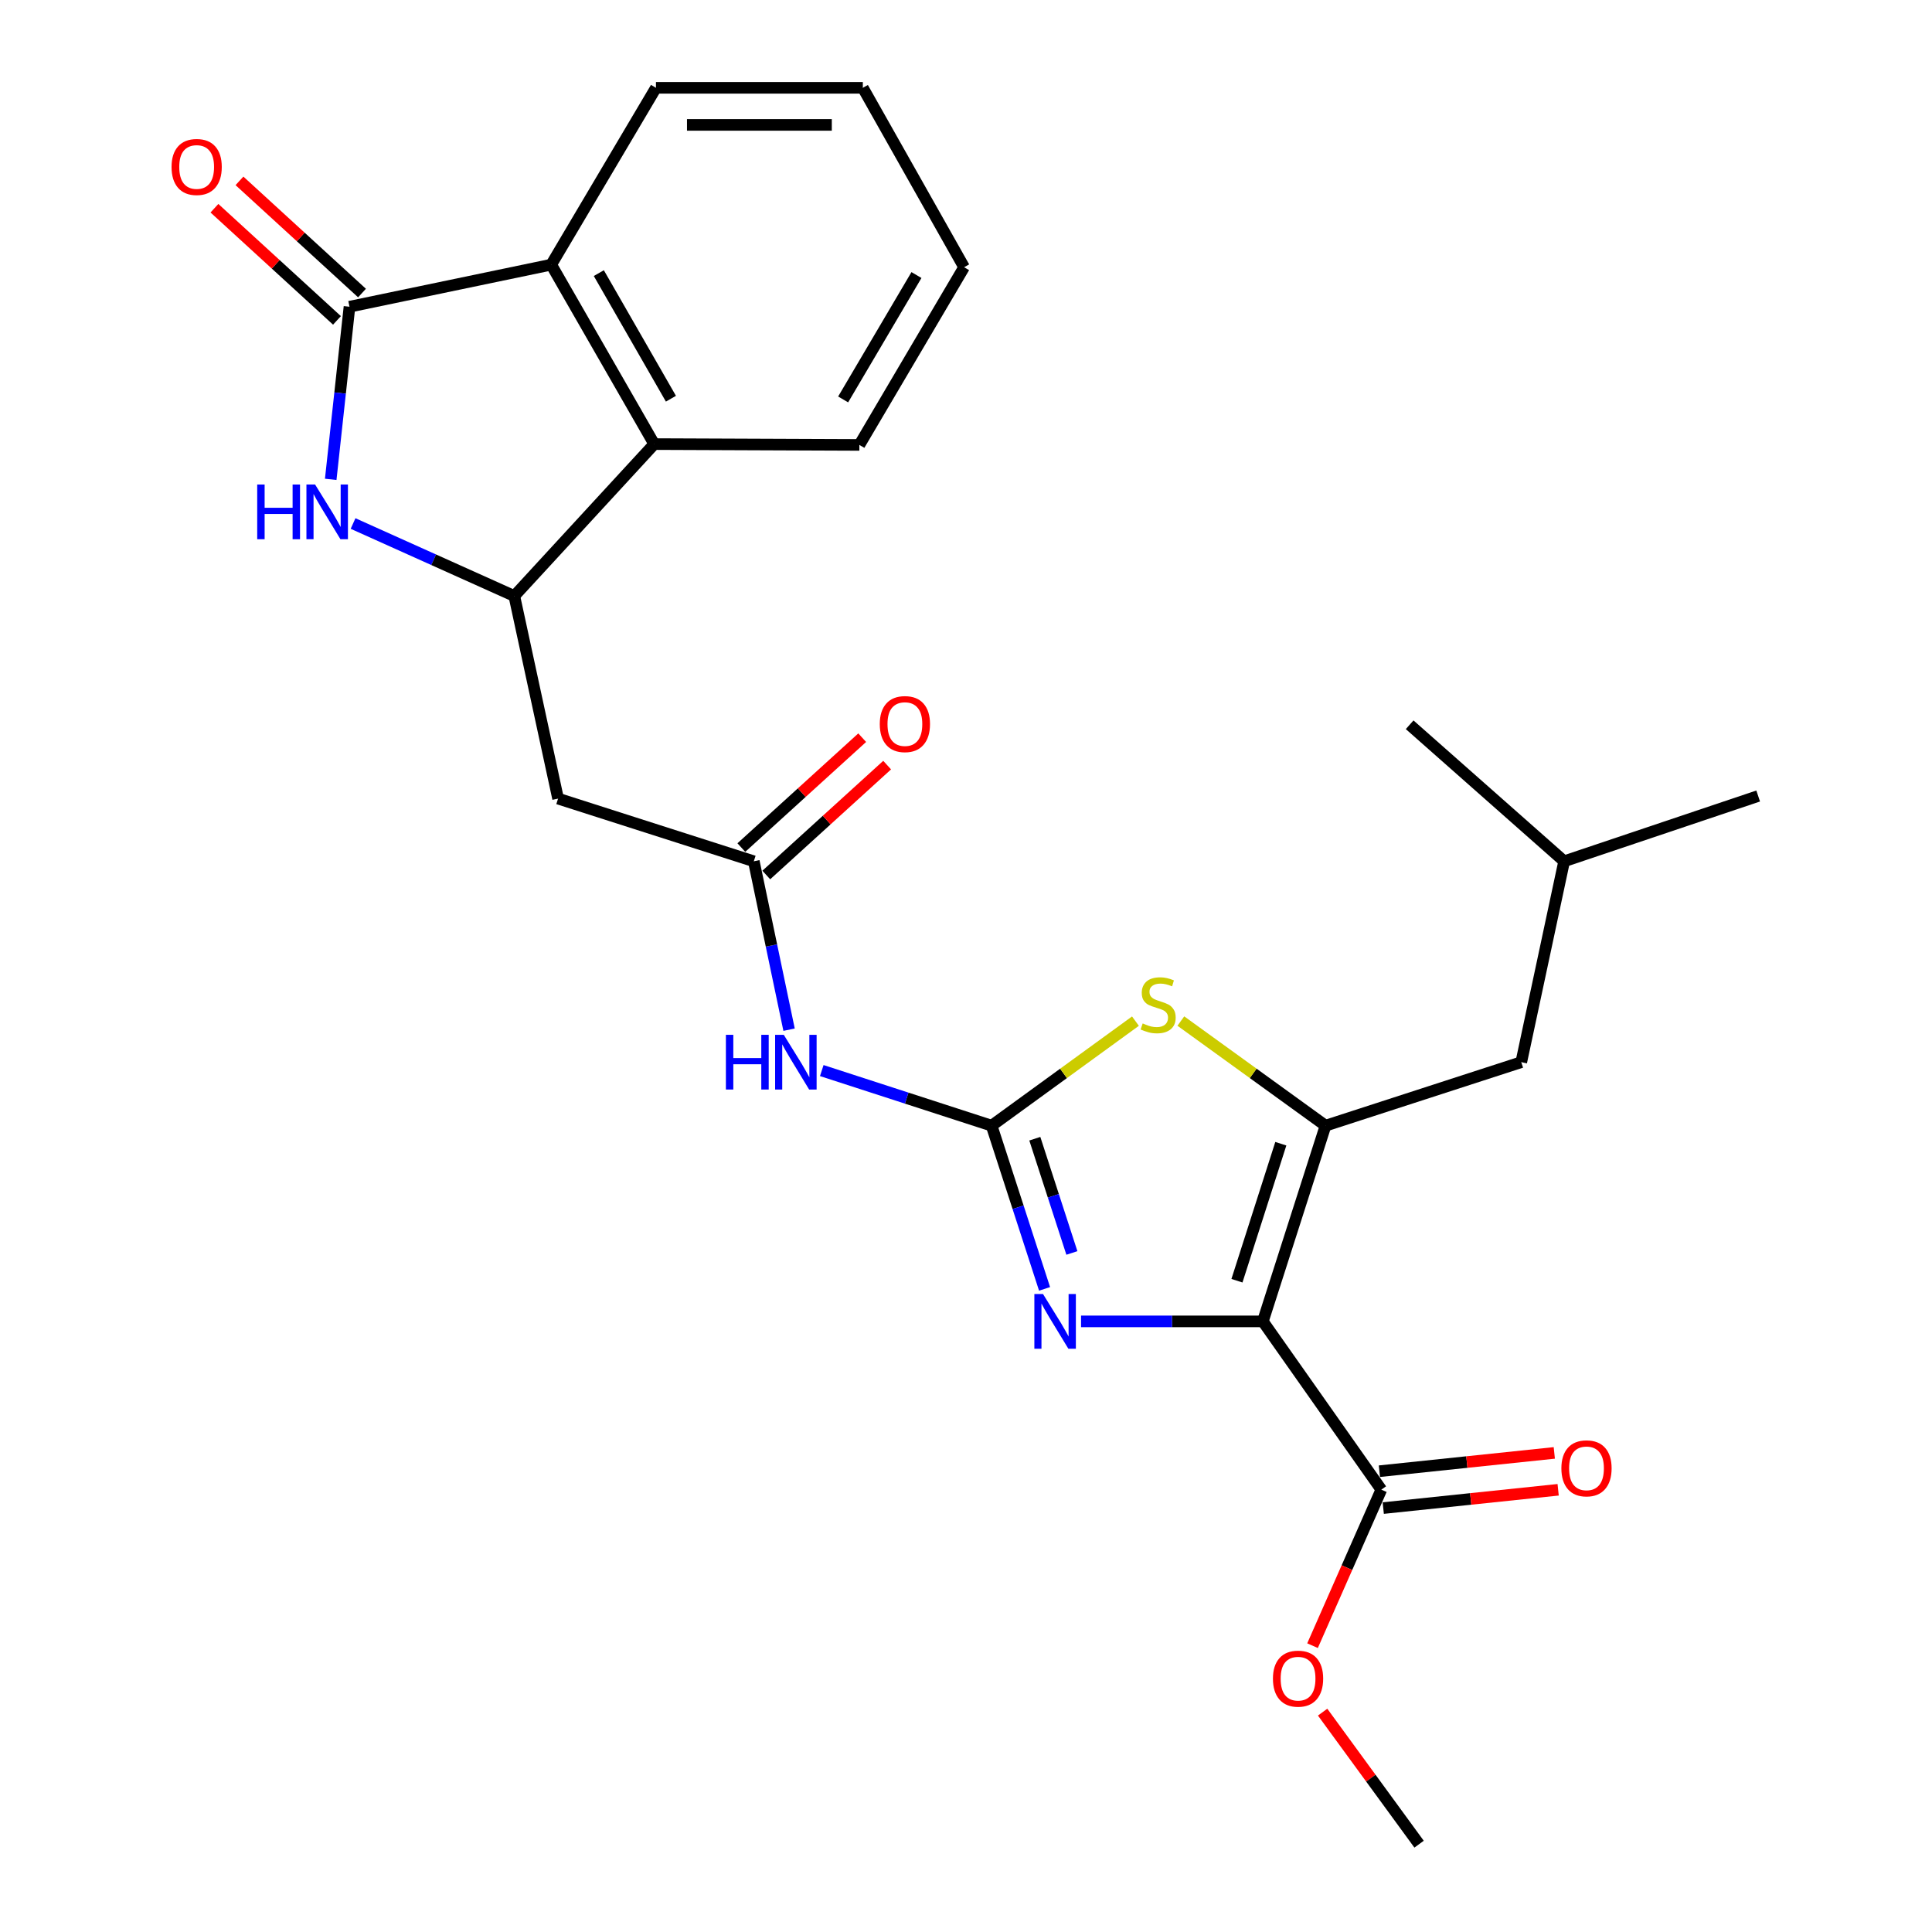<?xml version='1.0' encoding='iso-8859-1'?>
<svg version='1.1' baseProfile='full'
              xmlns='http://www.w3.org/2000/svg'
                      xmlns:rdkit='http://www.rdkit.org/xml'
                      xmlns:xlink='http://www.w3.org/1999/xlink'
                  xml:space='preserve'
width='1000px' height='1000px' viewBox='0 0 1000 1000'>
<!-- END OF HEADER -->
<rect style='opacity:1.0;fill:#FFFFFF;stroke:none' width='1000' height='1000' x='0' y='0'> </rect>
<path class='bond-1' d='M 653.65,683.946 L 686.092,582.645' style='fill:none;fill-rule:evenodd;stroke:#000000;stroke-width:6px;stroke-linecap:butt;stroke-linejoin:miter;stroke-opacity:1' />
<path class='bond-1' d='M 640.241,662.898 L 662.95,591.987' style='fill:none;fill-rule:evenodd;stroke:#000000;stroke-width:6px;stroke-linecap:butt;stroke-linejoin:miter;stroke-opacity:1' />
<path class='bond-2' d='M 653.65,683.946 L 606.601,683.946' style='fill:none;fill-rule:evenodd;stroke:#000000;stroke-width:6px;stroke-linecap:butt;stroke-linejoin:miter;stroke-opacity:1' />
<path class='bond-2' d='M 606.601,683.946 L 559.551,683.946' style='fill:none;fill-rule:evenodd;stroke:#0000FF;stroke-width:6px;stroke-linecap:butt;stroke-linejoin:miter;stroke-opacity:1' />
<path class='bond-11' d='M 653.65,683.946 L 714.973,771.036' style='fill:none;fill-rule:evenodd;stroke:#000000;stroke-width:6px;stroke-linecap:butt;stroke-linejoin:miter;stroke-opacity:1' />
<path class='bond-0' d='M 513.255,582.645 L 526.96,624.884' style='fill:none;fill-rule:evenodd;stroke:#000000;stroke-width:6px;stroke-linecap:butt;stroke-linejoin:miter;stroke-opacity:1' />
<path class='bond-0' d='M 526.96,624.884 L 540.664,667.124' style='fill:none;fill-rule:evenodd;stroke:#0000FF;stroke-width:6px;stroke-linecap:butt;stroke-linejoin:miter;stroke-opacity:1' />
<path class='bond-0' d='M 535.619,589.394 L 545.213,618.962' style='fill:none;fill-rule:evenodd;stroke:#000000;stroke-width:6px;stroke-linecap:butt;stroke-linejoin:miter;stroke-opacity:1' />
<path class='bond-0' d='M 545.213,618.962 L 554.806,648.529' style='fill:none;fill-rule:evenodd;stroke:#0000FF;stroke-width:6px;stroke-linecap:butt;stroke-linejoin:miter;stroke-opacity:1' />
<path class='bond-7' d='M 513.255,582.645 L 469.3,568.385' style='fill:none;fill-rule:evenodd;stroke:#000000;stroke-width:6px;stroke-linecap:butt;stroke-linejoin:miter;stroke-opacity:1' />
<path class='bond-7' d='M 469.3,568.385 L 425.345,554.125' style='fill:none;fill-rule:evenodd;stroke:#0000FF;stroke-width:6px;stroke-linecap:butt;stroke-linejoin:miter;stroke-opacity:1' />
<path class='bond-26' d='M 513.255,582.645 L 550.48,555.59' style='fill:none;fill-rule:evenodd;stroke:#000000;stroke-width:6px;stroke-linecap:butt;stroke-linejoin:miter;stroke-opacity:1' />
<path class='bond-26' d='M 550.48,555.59 L 587.705,528.535' style='fill:none;fill-rule:evenodd;stroke:#CCCC00;stroke-width:6px;stroke-linecap:butt;stroke-linejoin:miter;stroke-opacity:1' />
<path class='bond-5' d='M 686.092,582.645 L 648.647,555.571' style='fill:none;fill-rule:evenodd;stroke:#000000;stroke-width:6px;stroke-linecap:butt;stroke-linejoin:miter;stroke-opacity:1' />
<path class='bond-5' d='M 648.647,555.571 L 611.202,528.498' style='fill:none;fill-rule:evenodd;stroke:#CCCC00;stroke-width:6px;stroke-linecap:butt;stroke-linejoin:miter;stroke-opacity:1' />
<path class='bond-13' d='M 686.092,582.645 L 787.404,549.777' style='fill:none;fill-rule:evenodd;stroke:#000000;stroke-width:6px;stroke-linecap:butt;stroke-linejoin:miter;stroke-opacity:1' />
<path class='bond-3' d='M 180.896,158.76 L 176.038,203.437' style='fill:none;fill-rule:evenodd;stroke:#000000;stroke-width:6px;stroke-linecap:butt;stroke-linejoin:miter;stroke-opacity:1' />
<path class='bond-3' d='M 176.038,203.437 L 171.18,248.114' style='fill:none;fill-rule:evenodd;stroke:#0000FF;stroke-width:6px;stroke-linecap:butt;stroke-linejoin:miter;stroke-opacity:1' />
<path class='bond-14' d='M 187.375,151.683 L 155.663,122.651' style='fill:none;fill-rule:evenodd;stroke:#000000;stroke-width:6px;stroke-linecap:butt;stroke-linejoin:miter;stroke-opacity:1' />
<path class='bond-14' d='M 155.663,122.651 L 123.951,93.619' style='fill:none;fill-rule:evenodd;stroke:#FF0000;stroke-width:6px;stroke-linecap:butt;stroke-linejoin:miter;stroke-opacity:1' />
<path class='bond-14' d='M 174.417,165.837 L 142.705,136.805' style='fill:none;fill-rule:evenodd;stroke:#000000;stroke-width:6px;stroke-linecap:butt;stroke-linejoin:miter;stroke-opacity:1' />
<path class='bond-14' d='M 142.705,136.805 L 110.993,107.773' style='fill:none;fill-rule:evenodd;stroke:#FF0000;stroke-width:6px;stroke-linecap:butt;stroke-linejoin:miter;stroke-opacity:1' />
<path class='bond-27' d='M 180.896,158.76 L 285.31,136.991' style='fill:none;fill-rule:evenodd;stroke:#000000;stroke-width:6px;stroke-linecap:butt;stroke-linejoin:miter;stroke-opacity:1' />
<path class='bond-4' d='M 182.745,270.968 L 224.475,289.731' style='fill:none;fill-rule:evenodd;stroke:#0000FF;stroke-width:6px;stroke-linecap:butt;stroke-linejoin:miter;stroke-opacity:1' />
<path class='bond-4' d='M 224.475,289.731 L 266.206,308.495' style='fill:none;fill-rule:evenodd;stroke:#000000;stroke-width:6px;stroke-linecap:butt;stroke-linejoin:miter;stroke-opacity:1' />
<path class='bond-6' d='M 266.206,308.495 L 288.86,413.357' style='fill:none;fill-rule:evenodd;stroke:#000000;stroke-width:6px;stroke-linecap:butt;stroke-linejoin:miter;stroke-opacity:1' />
<path class='bond-12' d='M 266.206,308.495 L 338.626,229.859' style='fill:none;fill-rule:evenodd;stroke:#000000;stroke-width:6px;stroke-linecap:butt;stroke-linejoin:miter;stroke-opacity:1' />
<path class='bond-10' d='M 408.422,532.961 L 399.297,489.38' style='fill:none;fill-rule:evenodd;stroke:#0000FF;stroke-width:6px;stroke-linecap:butt;stroke-linejoin:miter;stroke-opacity:1' />
<path class='bond-10' d='M 399.297,489.38 L 390.172,445.799' style='fill:none;fill-rule:evenodd;stroke:#000000;stroke-width:6px;stroke-linecap:butt;stroke-linejoin:miter;stroke-opacity:1' />
<path class='bond-8' d='M 285.31,136.991 L 338.626,229.859' style='fill:none;fill-rule:evenodd;stroke:#000000;stroke-width:6px;stroke-linecap:butt;stroke-linejoin:miter;stroke-opacity:1' />
<path class='bond-8' d='M 309.95,141.366 L 347.271,206.374' style='fill:none;fill-rule:evenodd;stroke:#000000;stroke-width:6px;stroke-linecap:butt;stroke-linejoin:miter;stroke-opacity:1' />
<path class='bond-18' d='M 285.31,136.991 L 339.522,45.455' style='fill:none;fill-rule:evenodd;stroke:#000000;stroke-width:6px;stroke-linecap:butt;stroke-linejoin:miter;stroke-opacity:1' />
<path class='bond-9' d='M 288.86,413.357 L 390.172,445.799' style='fill:none;fill-rule:evenodd;stroke:#000000;stroke-width:6px;stroke-linecap:butt;stroke-linejoin:miter;stroke-opacity:1' />
<path class='bond-16' d='M 396.627,452.898 L 427.906,424.46' style='fill:none;fill-rule:evenodd;stroke:#000000;stroke-width:6px;stroke-linecap:butt;stroke-linejoin:miter;stroke-opacity:1' />
<path class='bond-16' d='M 427.906,424.46 L 459.184,396.022' style='fill:none;fill-rule:evenodd;stroke:#FF0000;stroke-width:6px;stroke-linecap:butt;stroke-linejoin:miter;stroke-opacity:1' />
<path class='bond-16' d='M 383.718,438.7 L 414.996,410.261' style='fill:none;fill-rule:evenodd;stroke:#000000;stroke-width:6px;stroke-linecap:butt;stroke-linejoin:miter;stroke-opacity:1' />
<path class='bond-16' d='M 414.996,410.261 L 446.275,381.823' style='fill:none;fill-rule:evenodd;stroke:#FF0000;stroke-width:6px;stroke-linecap:butt;stroke-linejoin:miter;stroke-opacity:1' />
<path class='bond-15' d='M 715.971,780.579 L 761.234,775.844' style='fill:none;fill-rule:evenodd;stroke:#000000;stroke-width:6px;stroke-linecap:butt;stroke-linejoin:miter;stroke-opacity:1' />
<path class='bond-15' d='M 761.234,775.844 L 806.497,771.11' style='fill:none;fill-rule:evenodd;stroke:#FF0000;stroke-width:6px;stroke-linecap:butt;stroke-linejoin:miter;stroke-opacity:1' />
<path class='bond-15' d='M 713.974,761.494 L 759.237,756.759' style='fill:none;fill-rule:evenodd;stroke:#000000;stroke-width:6px;stroke-linecap:butt;stroke-linejoin:miter;stroke-opacity:1' />
<path class='bond-15' d='M 759.237,756.759 L 804.5,752.024' style='fill:none;fill-rule:evenodd;stroke:#FF0000;stroke-width:6px;stroke-linecap:butt;stroke-linejoin:miter;stroke-opacity:1' />
<path class='bond-17' d='M 714.973,771.036 L 697.167,811.417' style='fill:none;fill-rule:evenodd;stroke:#000000;stroke-width:6px;stroke-linecap:butt;stroke-linejoin:miter;stroke-opacity:1' />
<path class='bond-17' d='M 697.167,811.417 L 679.362,851.797' style='fill:none;fill-rule:evenodd;stroke:#FF0000;stroke-width:6px;stroke-linecap:butt;stroke-linejoin:miter;stroke-opacity:1' />
<path class='bond-19' d='M 338.626,229.859 L 444.81,230.286' style='fill:none;fill-rule:evenodd;stroke:#000000;stroke-width:6px;stroke-linecap:butt;stroke-linejoin:miter;stroke-opacity:1' />
<path class='bond-20' d='M 787.404,549.777 L 809.6,445.799' style='fill:none;fill-rule:evenodd;stroke:#000000;stroke-width:6px;stroke-linecap:butt;stroke-linejoin:miter;stroke-opacity:1' />
<path class='bond-21' d='M 684.591,886.203 L 709.553,920.374' style='fill:none;fill-rule:evenodd;stroke:#FF0000;stroke-width:6px;stroke-linecap:butt;stroke-linejoin:miter;stroke-opacity:1' />
<path class='bond-21' d='M 709.553,920.374 L 734.514,954.545' style='fill:none;fill-rule:evenodd;stroke:#000000;stroke-width:6px;stroke-linecap:butt;stroke-linejoin:miter;stroke-opacity:1' />
<path class='bond-28' d='M 339.522,45.455 L 446.602,45.455' style='fill:none;fill-rule:evenodd;stroke:#000000;stroke-width:6px;stroke-linecap:butt;stroke-linejoin:miter;stroke-opacity:1' />
<path class='bond-28' d='M 355.584,64.644 L 430.54,64.644' style='fill:none;fill-rule:evenodd;stroke:#000000;stroke-width:6px;stroke-linecap:butt;stroke-linejoin:miter;stroke-opacity:1' />
<path class='bond-25' d='M 444.81,230.286 L 499.022,138.312' style='fill:none;fill-rule:evenodd;stroke:#000000;stroke-width:6px;stroke-linecap:butt;stroke-linejoin:miter;stroke-opacity:1' />
<path class='bond-25' d='M 436.41,206.745 L 474.358,142.364' style='fill:none;fill-rule:evenodd;stroke:#000000;stroke-width:6px;stroke-linecap:butt;stroke-linejoin:miter;stroke-opacity:1' />
<path class='bond-22' d='M 809.6,445.799 L 729.632,375.138' style='fill:none;fill-rule:evenodd;stroke:#000000;stroke-width:6px;stroke-linecap:butt;stroke-linejoin:miter;stroke-opacity:1' />
<path class='bond-23' d='M 809.6,445.799 L 910.028,412.014' style='fill:none;fill-rule:evenodd;stroke:#000000;stroke-width:6px;stroke-linecap:butt;stroke-linejoin:miter;stroke-opacity:1' />
<path class='bond-24' d='M 446.602,45.455 L 499.022,138.312' style='fill:none;fill-rule:evenodd;stroke:#000000;stroke-width:6px;stroke-linecap:butt;stroke-linejoin:miter;stroke-opacity:1' />
<path  class='atom-3' d='M 539.863 669.786
L 549.143 684.786
Q 550.063 686.266, 551.543 688.946
Q 553.023 691.626, 553.103 691.786
L 553.103 669.786
L 556.863 669.786
L 556.863 698.106
L 552.983 698.106
L 543.023 681.706
Q 541.863 679.786, 540.623 677.586
Q 539.423 675.386, 539.063 674.706
L 539.063 698.106
L 535.383 698.106
L 535.383 669.786
L 539.863 669.786
' fill='#0000FF'/>
<path  class='atom-5' d='M 133.13 250.785
L 136.97 250.785
L 136.97 262.825
L 151.45 262.825
L 151.45 250.785
L 155.29 250.785
L 155.29 279.105
L 151.45 279.105
L 151.45 266.025
L 136.97 266.025
L 136.97 279.105
L 133.13 279.105
L 133.13 250.785
' fill='#0000FF'/>
<path  class='atom-5' d='M 163.09 250.785
L 172.37 265.785
Q 173.29 267.265, 174.77 269.945
Q 176.25 272.625, 176.33 272.785
L 176.33 250.785
L 180.09 250.785
L 180.09 279.105
L 176.21 279.105
L 166.25 262.705
Q 165.09 260.785, 163.85 258.585
Q 162.65 256.385, 162.29 255.705
L 162.29 279.105
L 158.61 279.105
L 158.61 250.785
L 163.09 250.785
' fill='#0000FF'/>
<path  class='atom-6' d='M 591.449 529.72
Q 591.769 529.84, 593.089 530.4
Q 594.409 530.96, 595.849 531.32
Q 597.329 531.64, 598.769 531.64
Q 601.449 531.64, 603.009 530.36
Q 604.569 529.04, 604.569 526.76
Q 604.569 525.2, 603.769 524.24
Q 603.009 523.28, 601.809 522.76
Q 600.609 522.24, 598.609 521.64
Q 596.089 520.88, 594.569 520.16
Q 593.089 519.44, 592.009 517.92
Q 590.969 516.4, 590.969 513.84
Q 590.969 510.28, 593.369 508.08
Q 595.809 505.88, 600.609 505.88
Q 603.889 505.88, 607.609 507.44
L 606.689 510.52
Q 603.289 509.12, 600.729 509.12
Q 597.969 509.12, 596.449 510.28
Q 594.929 511.4, 594.969 513.36
Q 594.969 514.88, 595.729 515.8
Q 596.529 516.72, 597.649 517.24
Q 598.809 517.76, 600.729 518.36
Q 603.289 519.16, 604.809 519.96
Q 606.329 520.76, 607.409 522.4
Q 608.529 524, 608.529 526.76
Q 608.529 530.68, 605.889 532.8
Q 603.289 534.88, 598.929 534.88
Q 596.409 534.88, 594.489 534.32
Q 592.609 533.8, 590.369 532.88
L 591.449 529.72
' fill='#CCCC00'/>
<path  class='atom-8' d='M 375.722 535.617
L 379.562 535.617
L 379.562 547.657
L 394.042 547.657
L 394.042 535.617
L 397.882 535.617
L 397.882 563.937
L 394.042 563.937
L 394.042 550.857
L 379.562 550.857
L 379.562 563.937
L 375.722 563.937
L 375.722 535.617
' fill='#0000FF'/>
<path  class='atom-8' d='M 405.682 535.617
L 414.962 550.617
Q 415.882 552.097, 417.362 554.777
Q 418.842 557.457, 418.922 557.617
L 418.922 535.617
L 422.682 535.617
L 422.682 563.937
L 418.802 563.937
L 408.842 547.537
Q 407.682 545.617, 406.442 543.417
Q 405.242 541.217, 404.882 540.537
L 404.882 563.937
L 401.202 563.937
L 401.202 535.617
L 405.682 535.617
' fill='#0000FF'/>
<path  class='atom-15' d='M 88.79 86.42
Q 88.79 79.62, 92.15 75.82
Q 95.51 72.02, 101.791 72.02
Q 108.071 72.02, 111.431 75.82
Q 114.791 79.62, 114.791 86.42
Q 114.791 93.3, 111.391 97.22
Q 107.991 101.1, 101.791 101.1
Q 95.55 101.1, 92.15 97.22
Q 88.79 93.34, 88.79 86.42
M 101.791 97.9
Q 106.111 97.9, 108.431 95.02
Q 110.791 92.1, 110.791 86.42
Q 110.791 80.86, 108.431 78.06
Q 106.111 75.22, 101.791 75.22
Q 97.471 75.22, 95.111 78.02
Q 92.79 80.82, 92.79 86.42
Q 92.79 92.14, 95.111 95.02
Q 97.471 97.9, 101.791 97.9
' fill='#FF0000'/>
<path  class='atom-16' d='M 808.168 760.008
Q 808.168 753.208, 811.528 749.408
Q 814.888 745.608, 821.168 745.608
Q 827.448 745.608, 830.808 749.408
Q 834.168 753.208, 834.168 760.008
Q 834.168 766.888, 830.768 770.808
Q 827.368 774.688, 821.168 774.688
Q 814.928 774.688, 811.528 770.808
Q 808.168 766.928, 808.168 760.008
M 821.168 771.488
Q 825.488 771.488, 827.808 768.608
Q 830.168 765.688, 830.168 760.008
Q 830.168 754.448, 827.808 751.648
Q 825.488 748.808, 821.168 748.808
Q 816.848 748.808, 814.488 751.608
Q 812.168 754.408, 812.168 760.008
Q 812.168 765.728, 814.488 768.608
Q 816.848 771.488, 821.168 771.488
' fill='#FF0000'/>
<path  class='atom-17' d='M 455.371 374.78
Q 455.371 367.98, 458.731 364.18
Q 462.091 360.38, 468.371 360.38
Q 474.651 360.38, 478.011 364.18
Q 481.371 367.98, 481.371 374.78
Q 481.371 381.66, 477.971 385.58
Q 474.571 389.46, 468.371 389.46
Q 462.131 389.46, 458.731 385.58
Q 455.371 381.7, 455.371 374.78
M 468.371 386.26
Q 472.691 386.26, 475.011 383.38
Q 477.371 380.46, 477.371 374.78
Q 477.371 369.22, 475.011 366.42
Q 472.691 363.58, 468.371 363.58
Q 464.051 363.58, 461.691 366.38
Q 459.371 369.18, 459.371 374.78
Q 459.371 380.5, 461.691 383.38
Q 464.051 386.26, 468.371 386.26
' fill='#FF0000'/>
<path  class='atom-18' d='M 658.87 868.868
Q 658.87 862.068, 662.23 858.268
Q 665.59 854.468, 671.87 854.468
Q 678.15 854.468, 681.51 858.268
Q 684.87 862.068, 684.87 868.868
Q 684.87 875.748, 681.47 879.668
Q 678.07 883.548, 671.87 883.548
Q 665.63 883.548, 662.23 879.668
Q 658.87 875.788, 658.87 868.868
M 671.87 880.348
Q 676.19 880.348, 678.51 877.468
Q 680.87 874.548, 680.87 868.868
Q 680.87 863.308, 678.51 860.508
Q 676.19 857.668, 671.87 857.668
Q 667.55 857.668, 665.19 860.468
Q 662.87 863.268, 662.87 868.868
Q 662.87 874.588, 665.19 877.468
Q 667.55 880.348, 671.87 880.348
' fill='#FF0000'/>
</svg>
